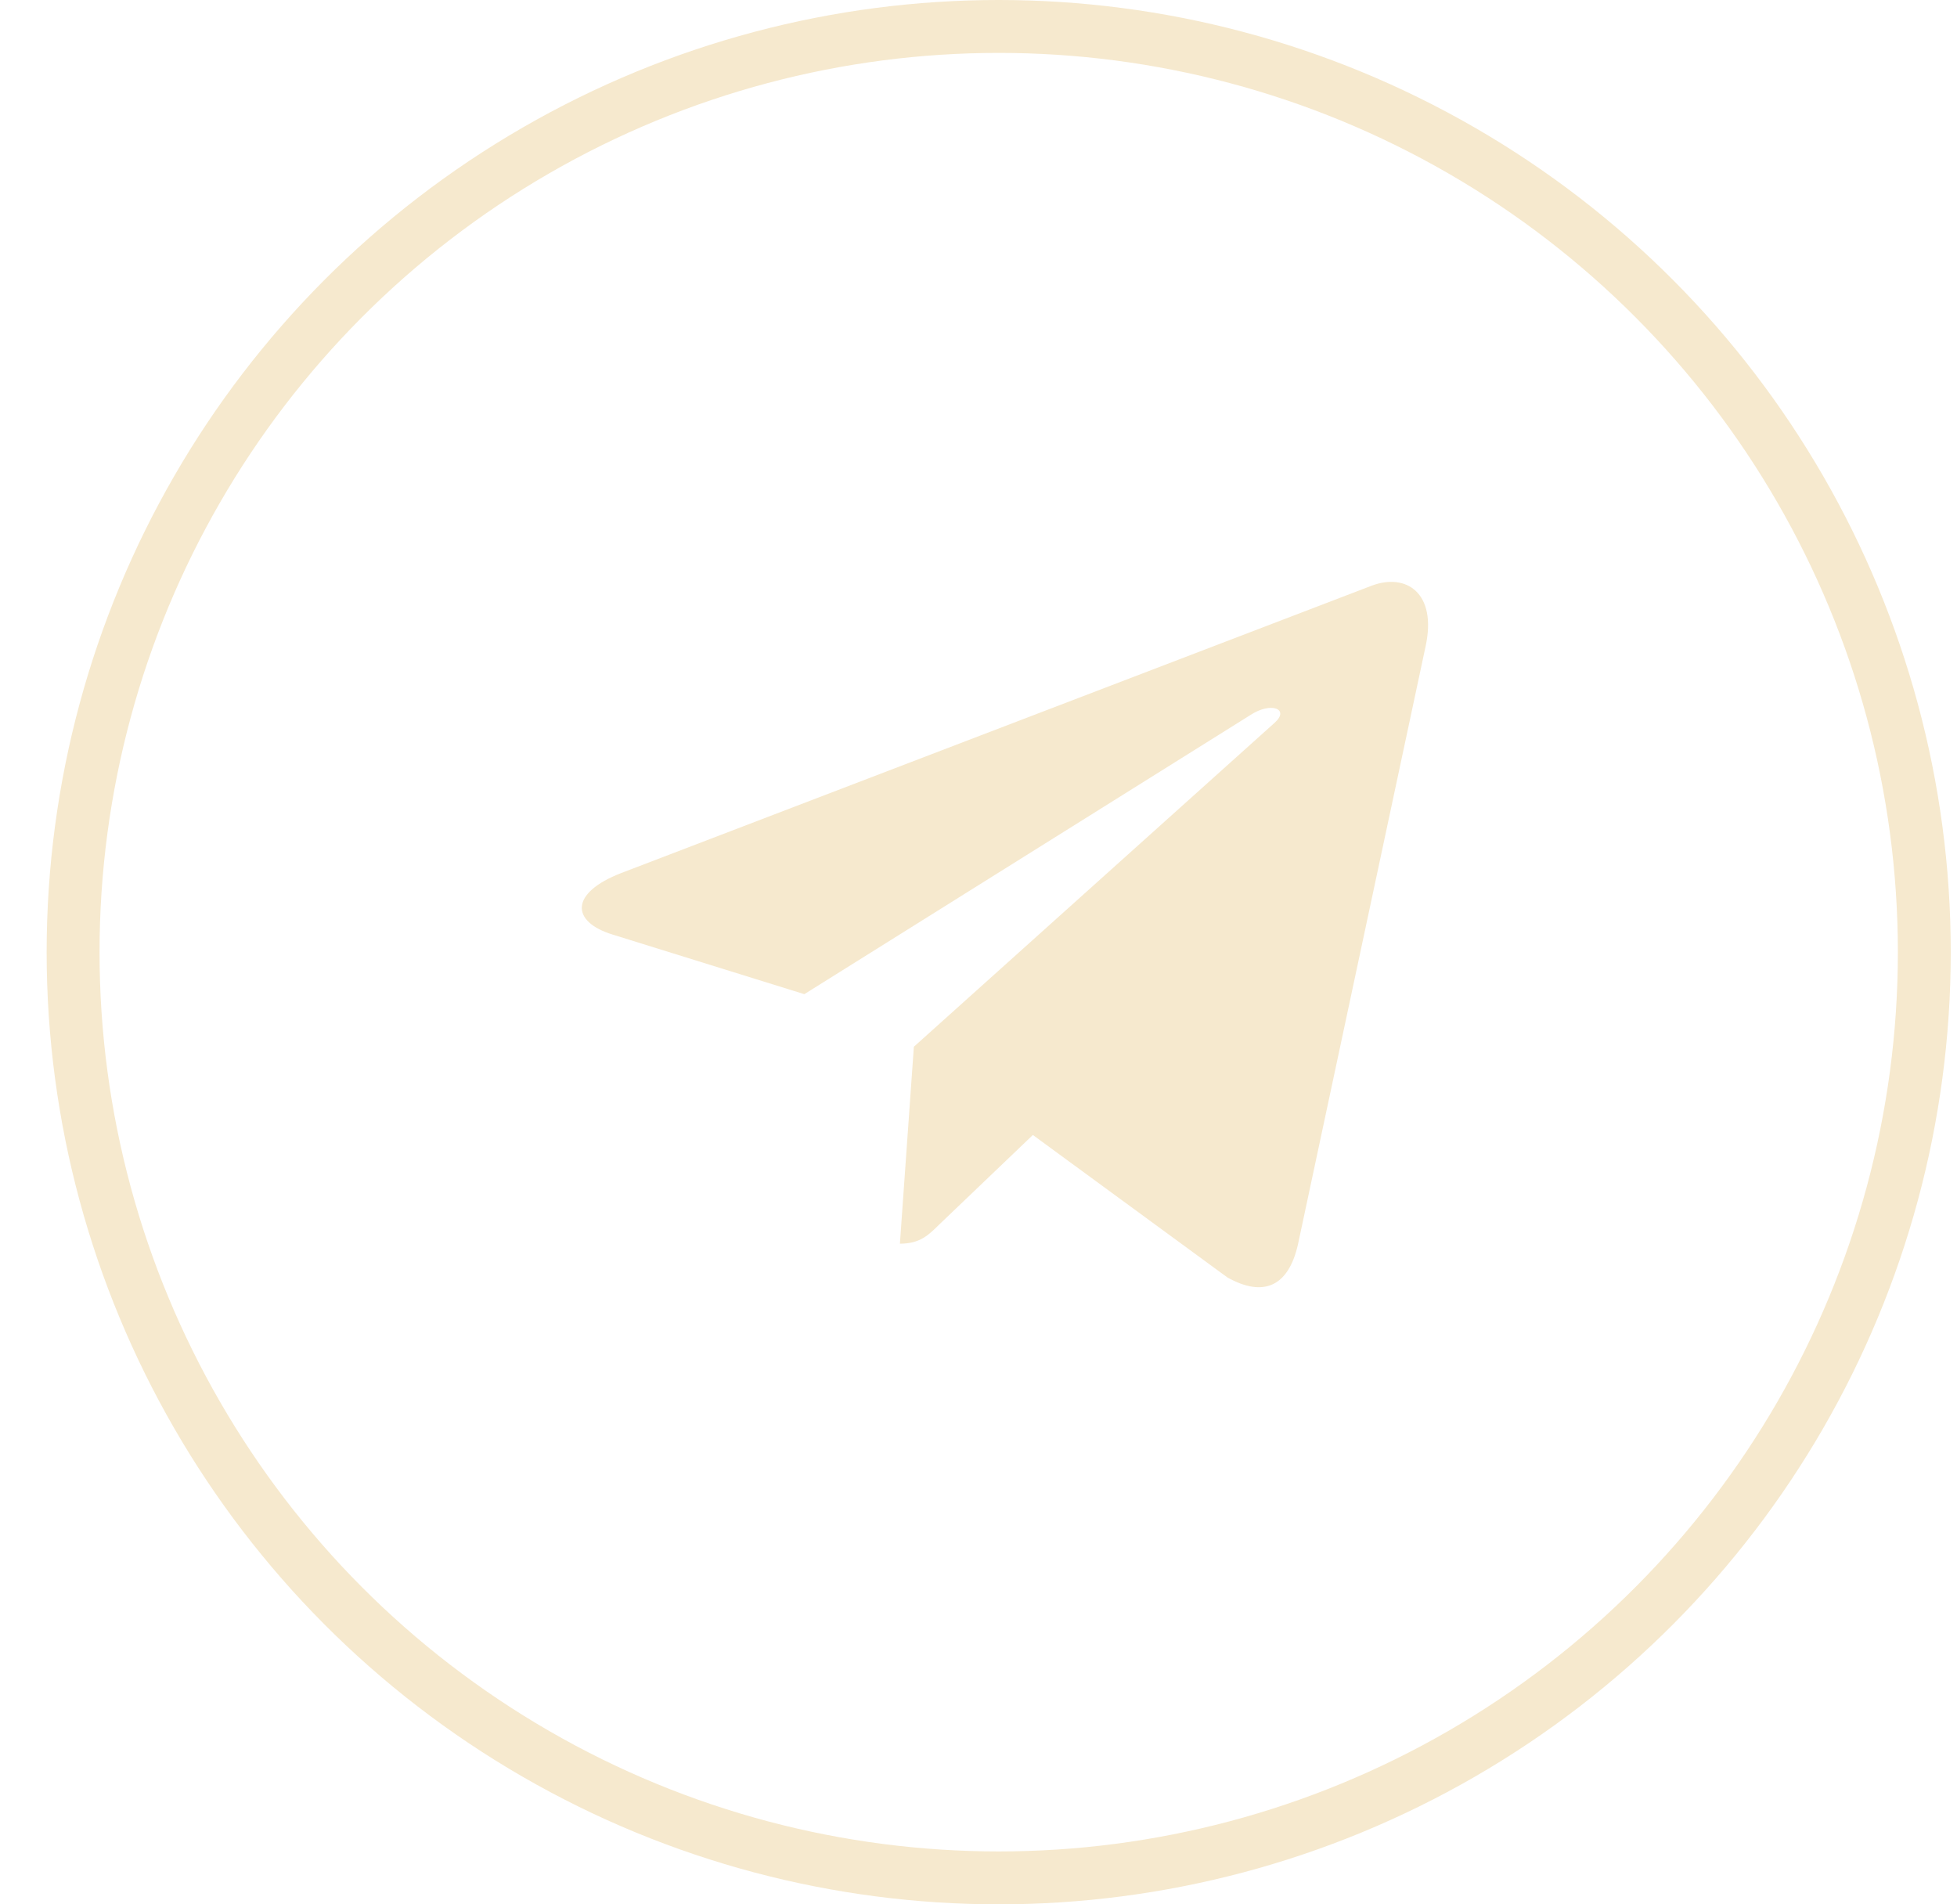 <?xml version="1.0" encoding="UTF-8"?> <svg xmlns="http://www.w3.org/2000/svg" width="37" height="36" viewBox="0 0 37 36" fill="none"><circle cx="18.882" cy="18" r="17.5" stroke="#F6E9CE"></circle><path d="M17.278 19.788L17.014 23.511C17.392 23.511 17.556 23.348 17.753 23.153L19.528 21.456L23.207 24.15C23.882 24.526 24.357 24.328 24.539 23.529L26.954 12.214L26.954 12.214C27.169 11.216 26.594 10.826 25.936 11.071L11.743 16.505C10.774 16.881 10.789 17.421 11.578 17.666L15.207 18.794L23.636 13.52C24.032 13.258 24.393 13.403 24.096 13.666L17.278 19.788Z" fill="#F6E9CE"></path></svg> 
